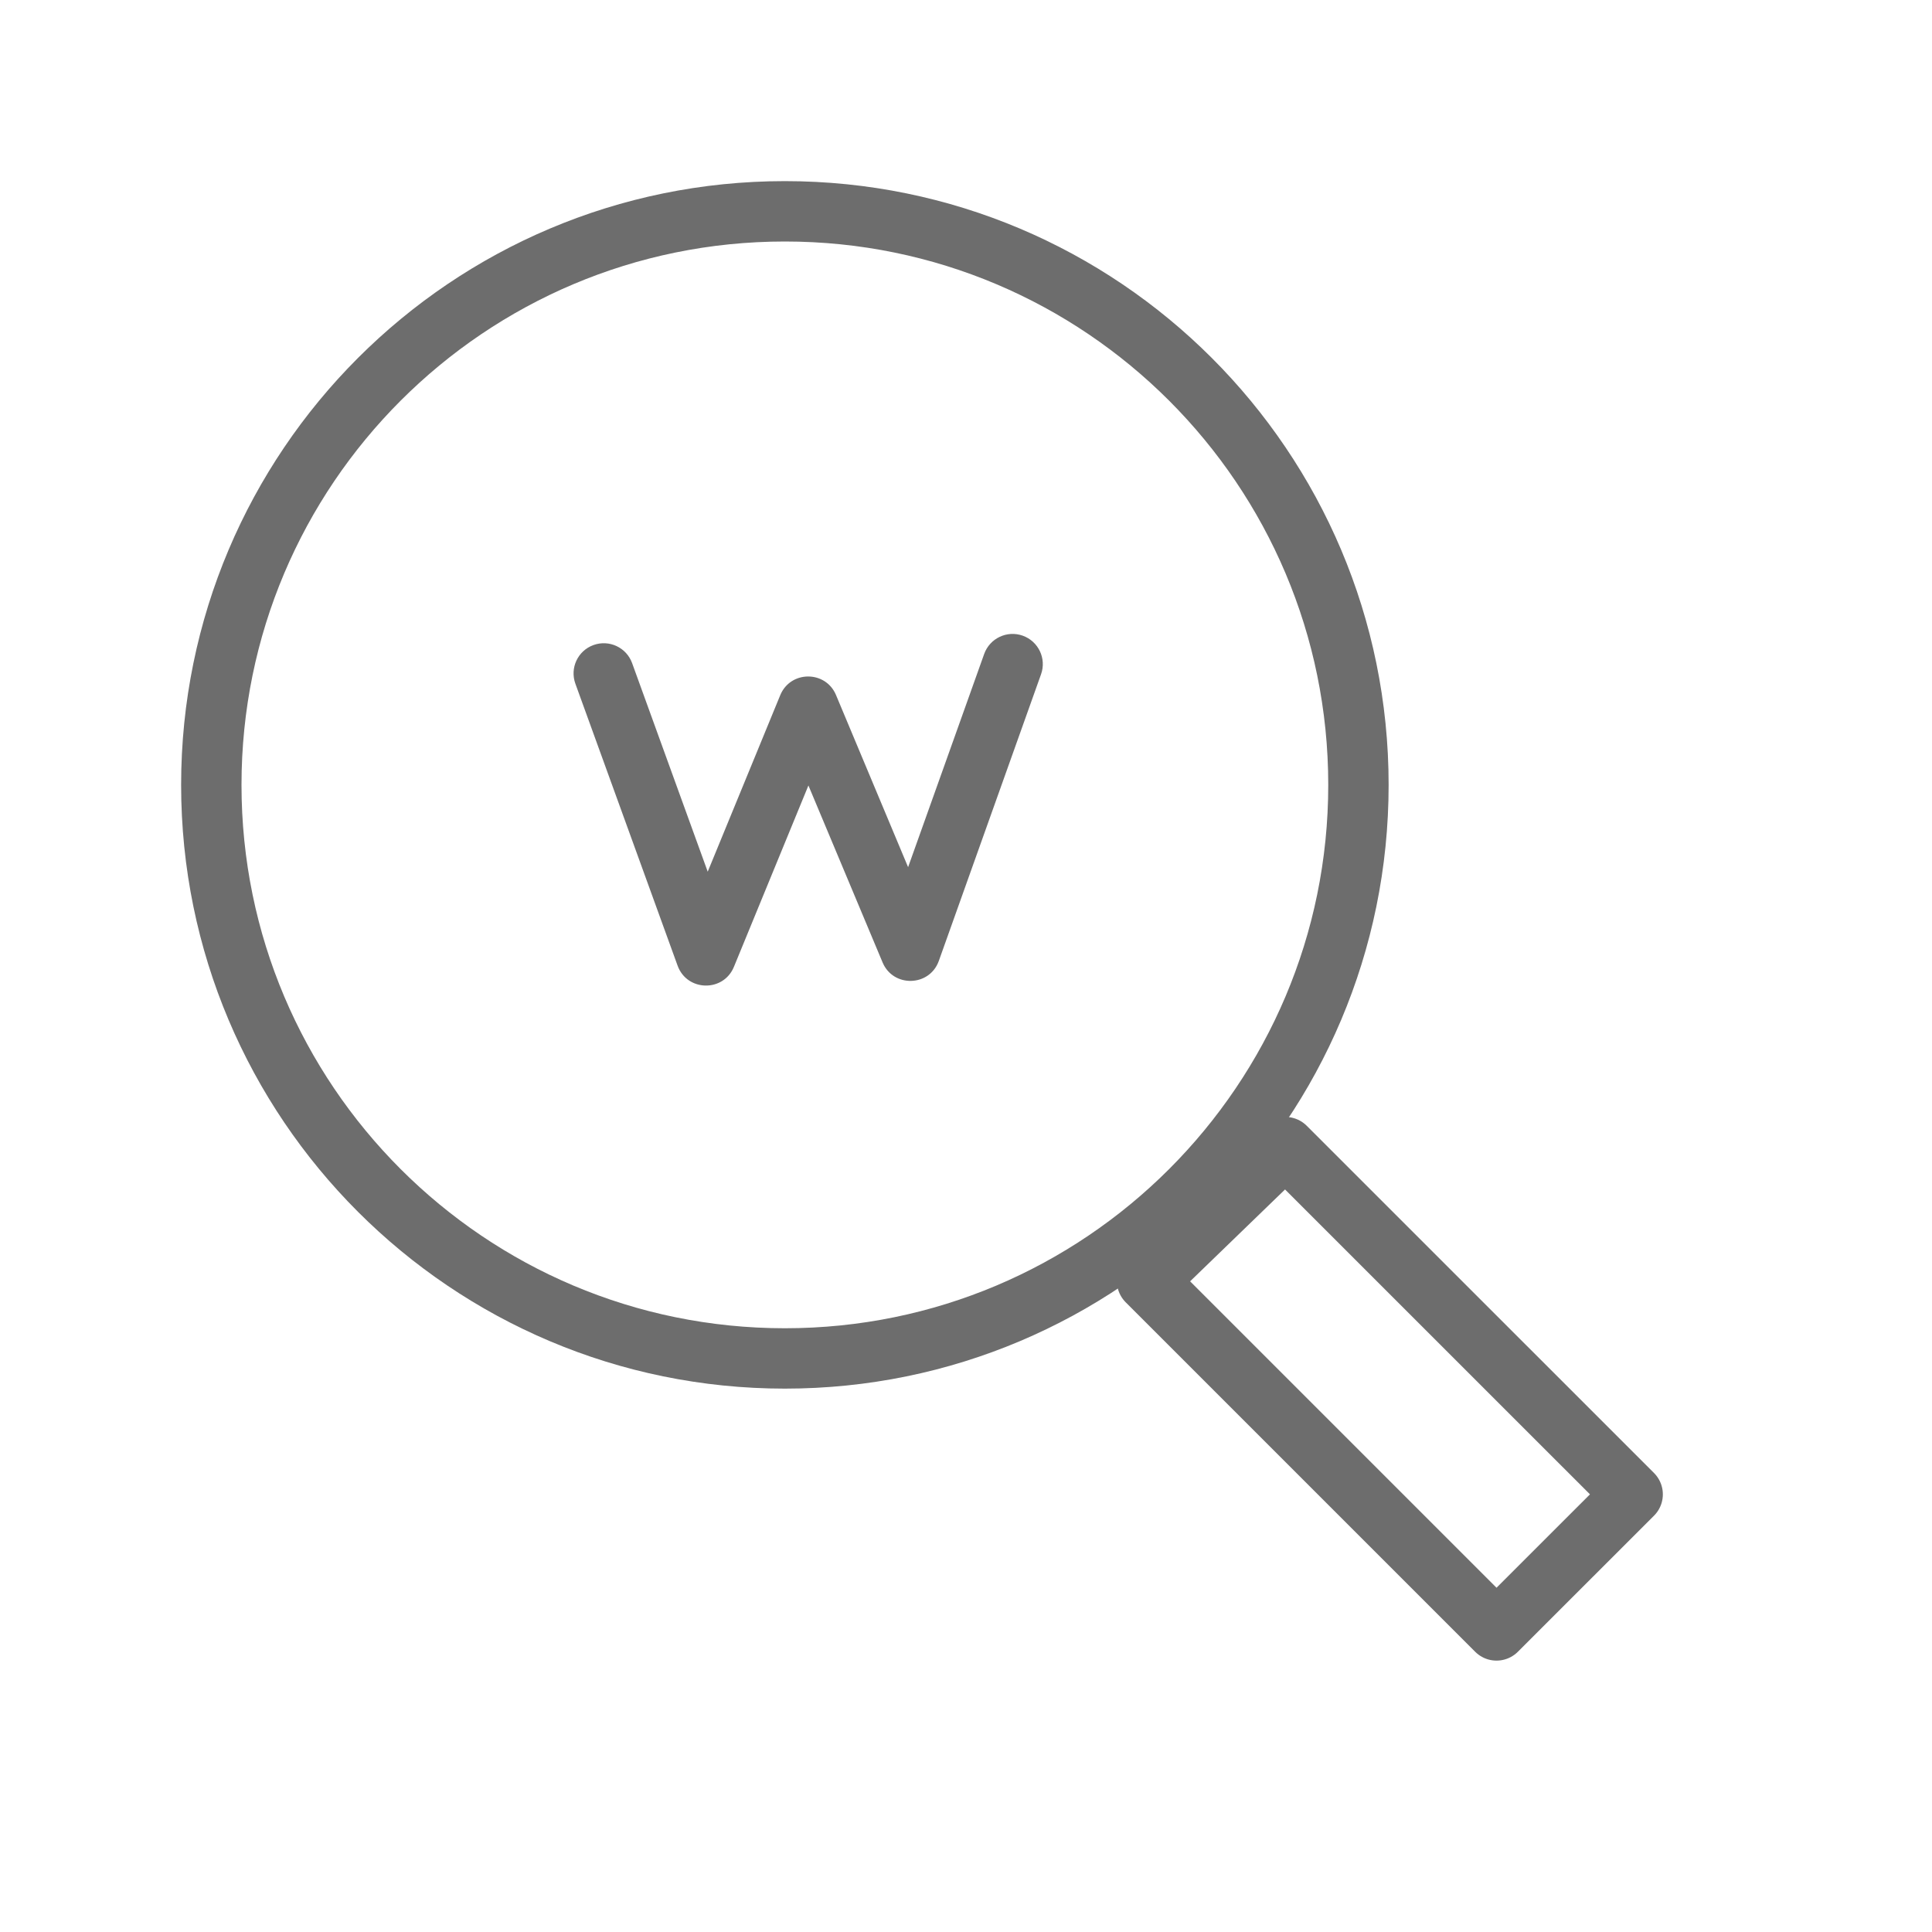 <svg height="32" viewBox="0 0 32 32" width="32" xmlns="http://www.w3.org/2000/svg"><g fill="none" fill-rule="evenodd"><path d="m27.042 24.751-2.255 2.254-5.788-5.788 2.291-2.217z" stroke="#6d6d6d" stroke-linecap="round" stroke-linejoin="round"/><path d="m13 3.5c-5.246 0-9.5 4.253-9.5 9.5 0 5.247 4.253 9.5 9.5 9.5 5.247 0 9.5-4.253 9.5-9.5 0-5.247-4.253-9.5-9.5-9.5z" stroke="#6d6d6d"/><path d="m12.156 16.014c-.174.423-.777.41-.933-.02l-1.693-4.67c-.094-.26.04-.546.3-.64.26-.094.546.04.64.3l1.252 3.454 1.201-2.923c.169-.412.752-.414.924-.003l1.194 2.851 1.26-3.531c.093-.26.379-.396.639-.303s.396.379.303.639l-1.693 4.747c-.153.43-.756.446-.932.025l-1.228-2.93z" fill="#6d6d6d" fill-rule="nonzero"/></g></svg>